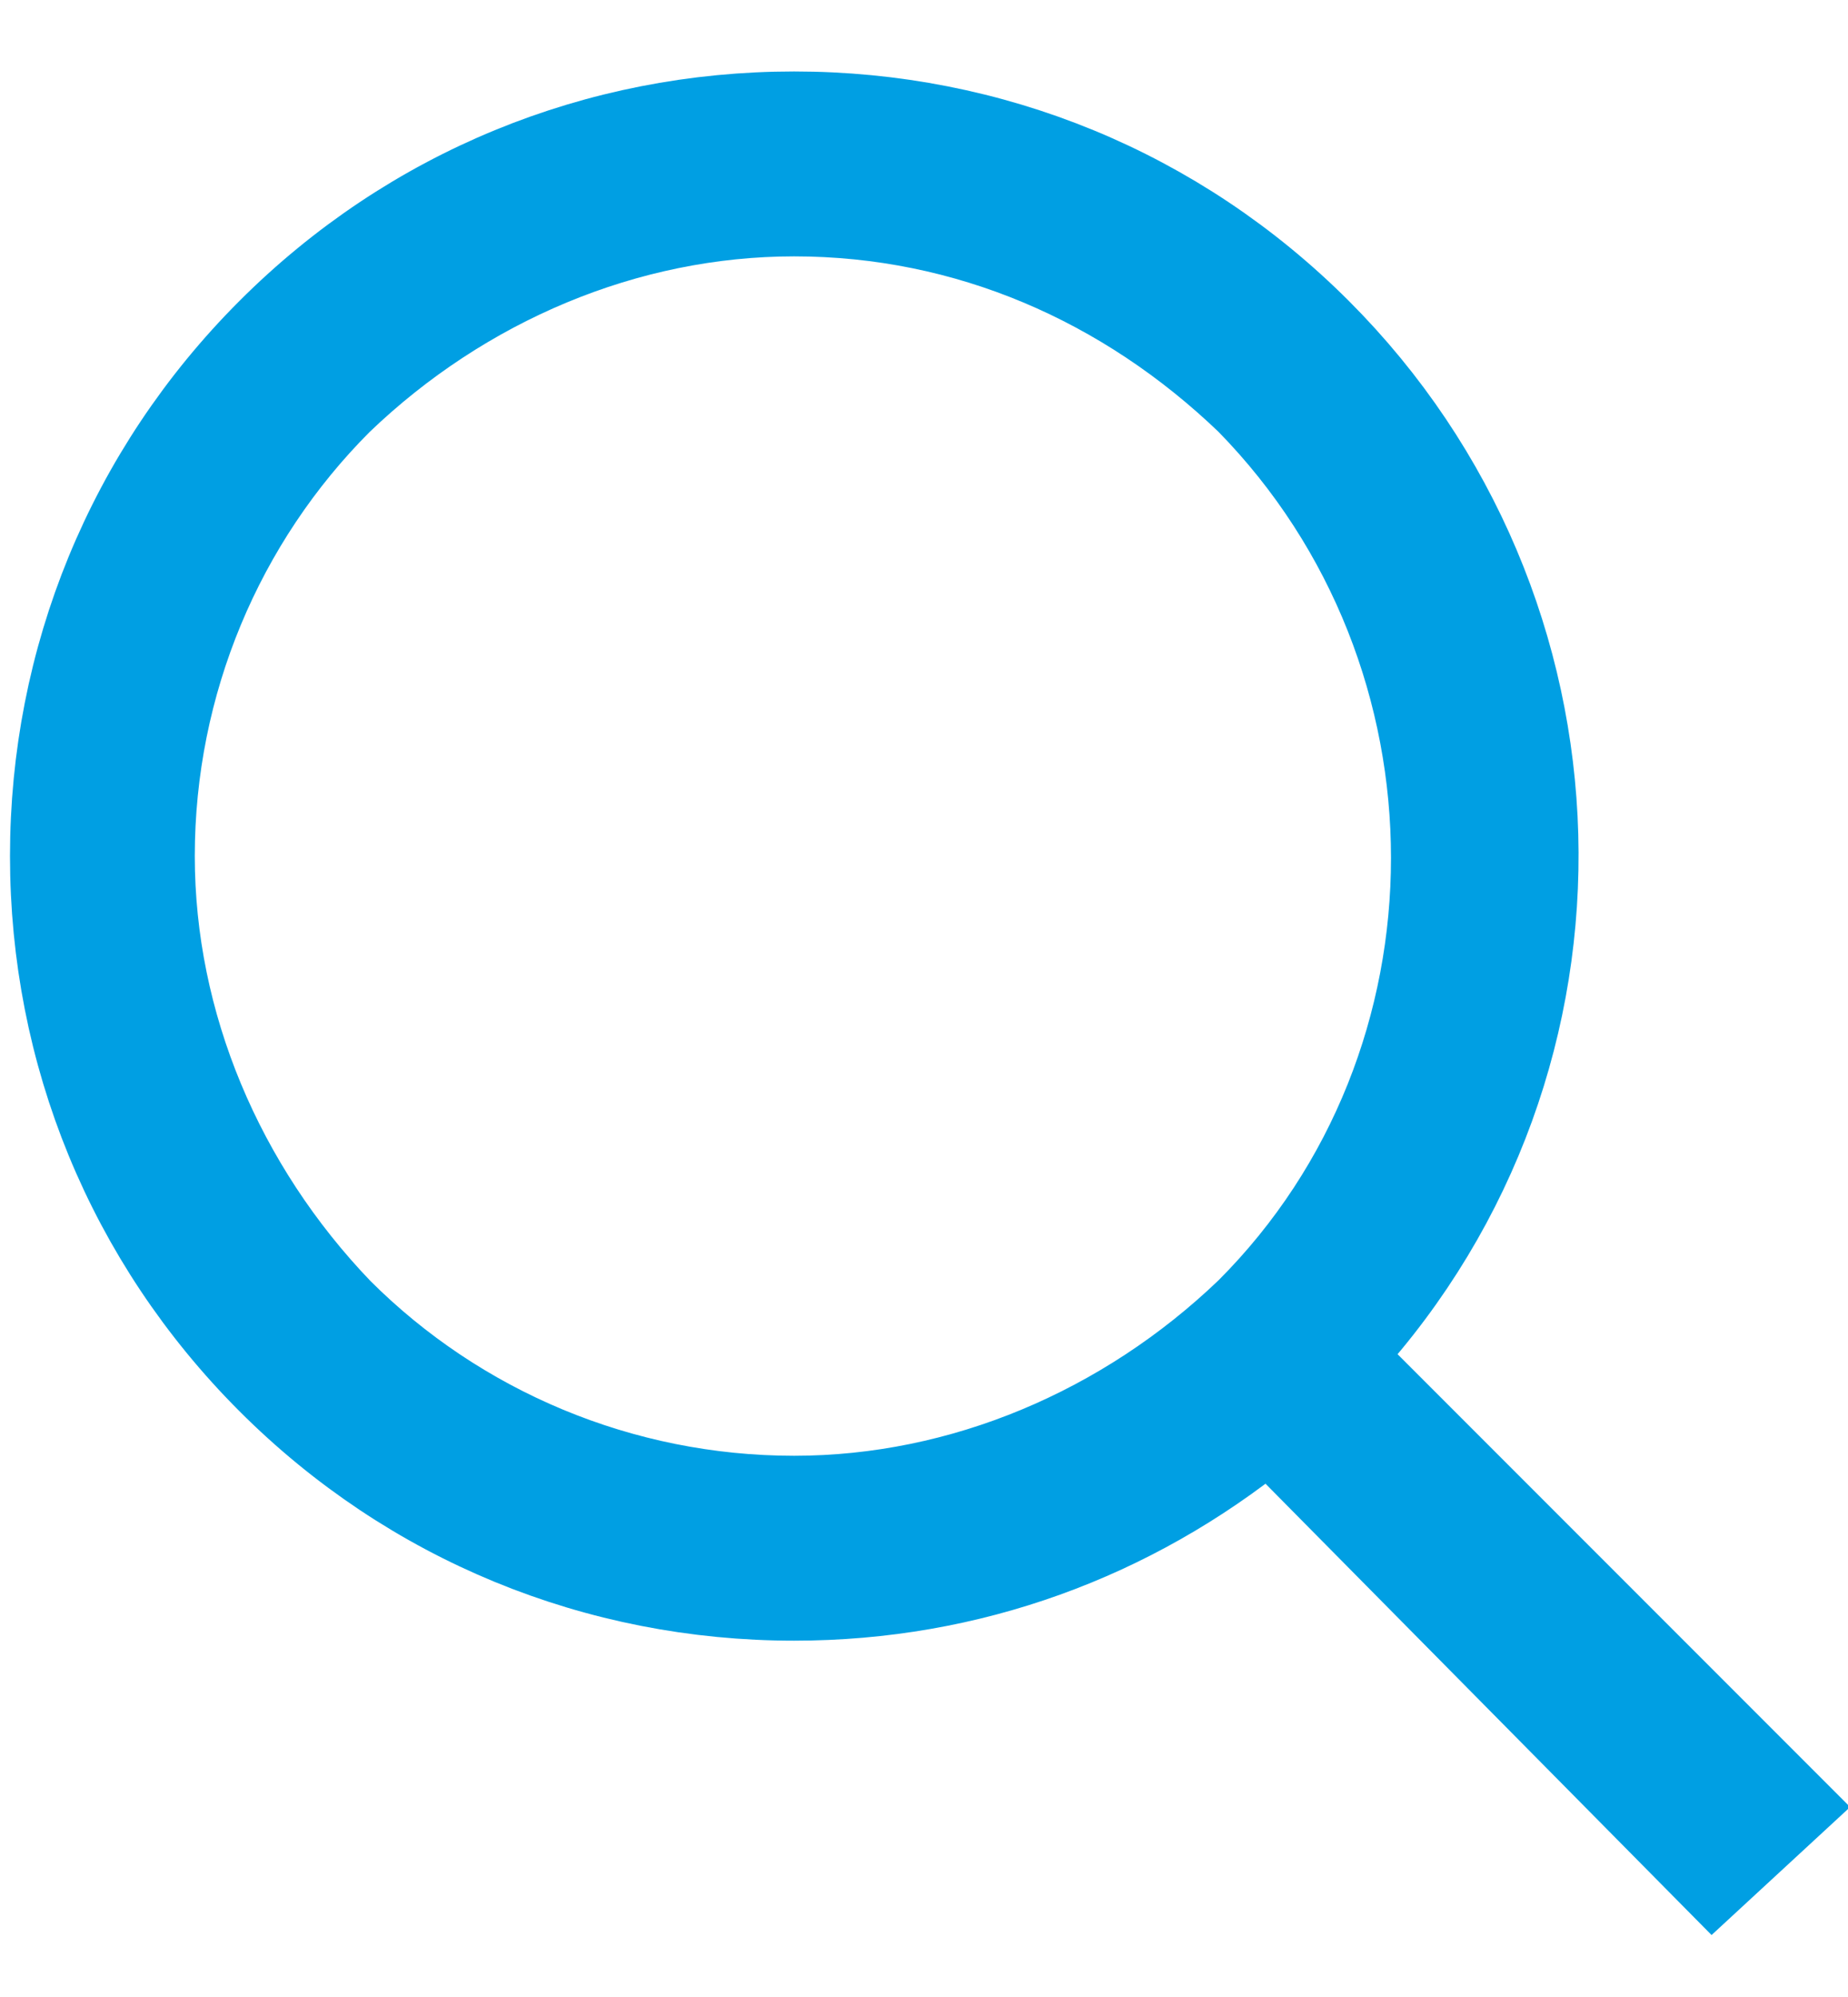 <?xml version="1.0" encoding="utf-8"?>
<!-- Generator: Adobe Illustrator 22.0.0, SVG Export Plug-In . SVG Version: 6.00 Build 0)  -->
<svg version="1.1" id="Calque_1" xmlns="http://www.w3.org/2000/svg" xmlns:xlink="http://www.w3.org/1999/xlink" x="0px" y="0px" width="25" height="27"
	 viewBox="0 0 37 37.3" style="enable-background:new 0 0 37 37.3;" xml:space="preserve">
<style type="text/css">
	.st0{fill:#009FE3;stroke:#009FE3;stroke-width:2;stroke-miterlimit:10;}
</style>
<path class="st0" d="M25.4,27l-0.2,0.2c-2.6,2.1-5.8,3.3-9.3,3.3c-3.9,0-7.6-1.5-10.4-4.3s-4.3-6.5-4.3-10.4S2.7,8.2,5.5,5.4
	S12,1.1,15.9,1.1s7.6,1.5,10.4,4.3c5.5,5.5,5.8,14.4,0.5,20.2l-0.2,0.2l9,9L34.3,36L25.4,27z M15.9,2.8c-3.4,0-6.7,1.4-9.2,3.8
	C4.3,9,2.9,12.3,2.9,15.8c0,3.4,1.4,6.7,3.8,9.2c2.4,2.4,5.7,3.8,9.2,3.8c3.4,0,6.7-1.4,9.2-3.8c5-5,5-13.3,0-18.4
	C22.6,4.2,19.4,2.8,15.9,2.8z"/>
</svg>
